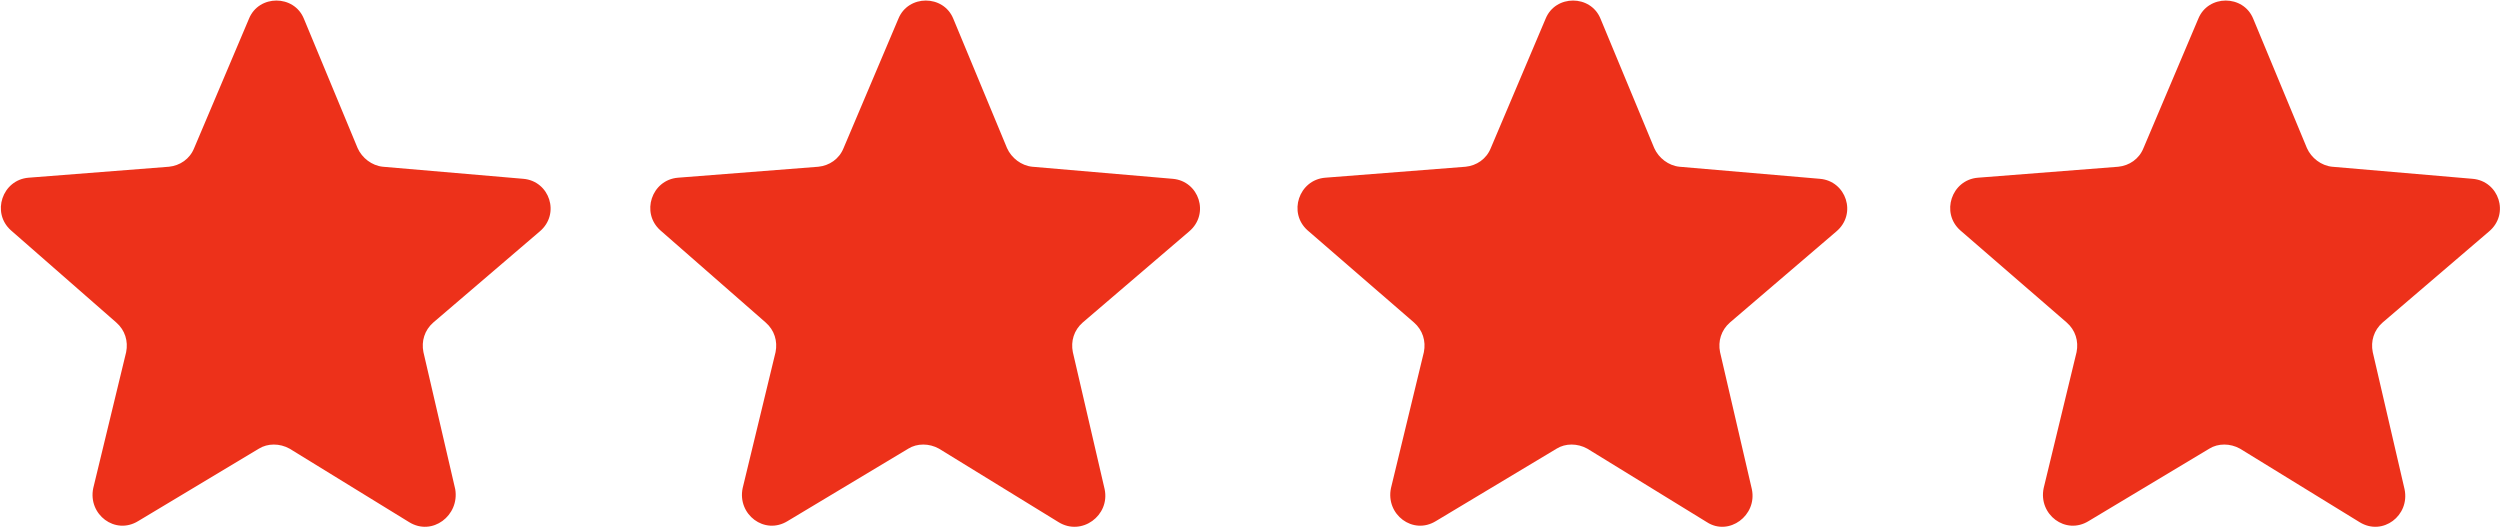 <?xml version="1.0" encoding="utf-8"?>
<!-- Generator: Adobe Illustrator 23.0.4, SVG Export Plug-In . SVG Version: 6.00 Build 0)  -->
<svg version="1.1" id="Layer_1" xmlns="http://www.w3.org/2000/svg" xmlns:xlink="http://www.w3.org/1999/xlink" x="0px" y="0px"
	 viewBox="0 0 227.9 48" style="enable-background:new 0 0 227.9 48;" xml:space="preserve">
<style type="text/css">
	.st0{fill:#ED311A;}
</style>
<title>Icon / Reviews-array</title>
<desc>Created with Sketch.</desc>
<path class="st0" d="M37.3,47.6l-10.9-6.7c-0.9-0.5-2-0.5-2.8,0l-11,6.6c-2.1,1.3-4.6-0.6-4.1-3l3-12.4c0.2-1-0.1-2-0.9-2.7L1,21
	c-1.8-1.6-0.8-4.6,1.6-4.8l12.8-1c1-0.1,1.9-0.7,2.3-1.7l5-11.8c0.9-2.2,4.1-2.2,5,0l4.9,11.8c0.4,0.9,1.3,1.6,2.3,1.7l12.8,1.1
	c2.4,0.2,3.4,3.2,1.5,4.8l-9.7,8.3c-0.8,0.7-1.1,1.7-0.9,2.7l2.9,12.5C41.9,47,39.4,48.9,37.3,47.6z"/>
<path class="st0" d="M96.5,47.6l-10.9-6.7c-0.9-0.5-2-0.5-2.8,0l-11,6.6c-2.1,1.3-4.6-0.6-4.1-3l3-12.4c0.2-1-0.1-2-0.9-2.7L60.2,21
	c-1.8-1.6-0.8-4.6,1.6-4.8l12.8-1c1-0.1,1.9-0.7,2.3-1.7l5-11.8c0.9-2.2,4.1-2.2,5,0l4.9,11.8c0.4,0.9,1.3,1.6,2.3,1.7l12.8,1.1
	c2.4,0.2,3.4,3.2,1.5,4.8l-9.7,8.3c-0.8,0.7-1.1,1.7-0.9,2.7l2.9,12.5C101.2,47,98.6,48.9,96.5,47.6z"/>
<path class="st0" d="M155.6,47.6l-10.9-6.7c-0.9-0.5-2-0.5-2.8,0l-11,6.6c-2.1,1.3-4.6-0.6-4.1-3l3-12.4c0.2-1-0.1-2-0.9-2.7
	l-9.7-8.4c-1.8-1.6-0.8-4.6,1.6-4.8l12.8-1c1-0.1,1.9-0.7,2.3-1.7l5-11.8c0.9-2.2,4.1-2.2,5,0l4.9,11.8c0.4,0.9,1.3,1.6,2.3,1.7
	l12.8,1.1c2.4,0.2,3.4,3.2,1.5,4.8l-9.7,8.3c-0.8,0.7-1.1,1.7-0.9,2.7l2.9,12.5C160.2,47,157.6,48.9,155.6,47.6z"/>
<path class="st0" d="M215.1,47.6l-10.9-6.7c-0.9-0.5-2-0.5-2.8,0l-11,6.6c-2.1,1.3-4.6-0.6-4.1-3l3-12.4c0.2-1-0.1-2-0.9-2.7
	l-9.7-8.4c-1.8-1.6-0.8-4.6,1.6-4.8l12.8-1c1-0.1,1.9-0.7,2.3-1.7l5-11.8c0.9-2.2,4.1-2.2,5,0l4.9,11.8c0.4,0.9,1.3,1.6,2.3,1.7
	l12.8,1.1c2.4,0.2,3.4,3.2,1.5,4.8l-9.7,8.3c-0.8,0.7-1.1,1.7-0.9,2.7l2.9,12.5C219.7,47,217.2,48.9,215.1,47.6z"/>
</svg>
